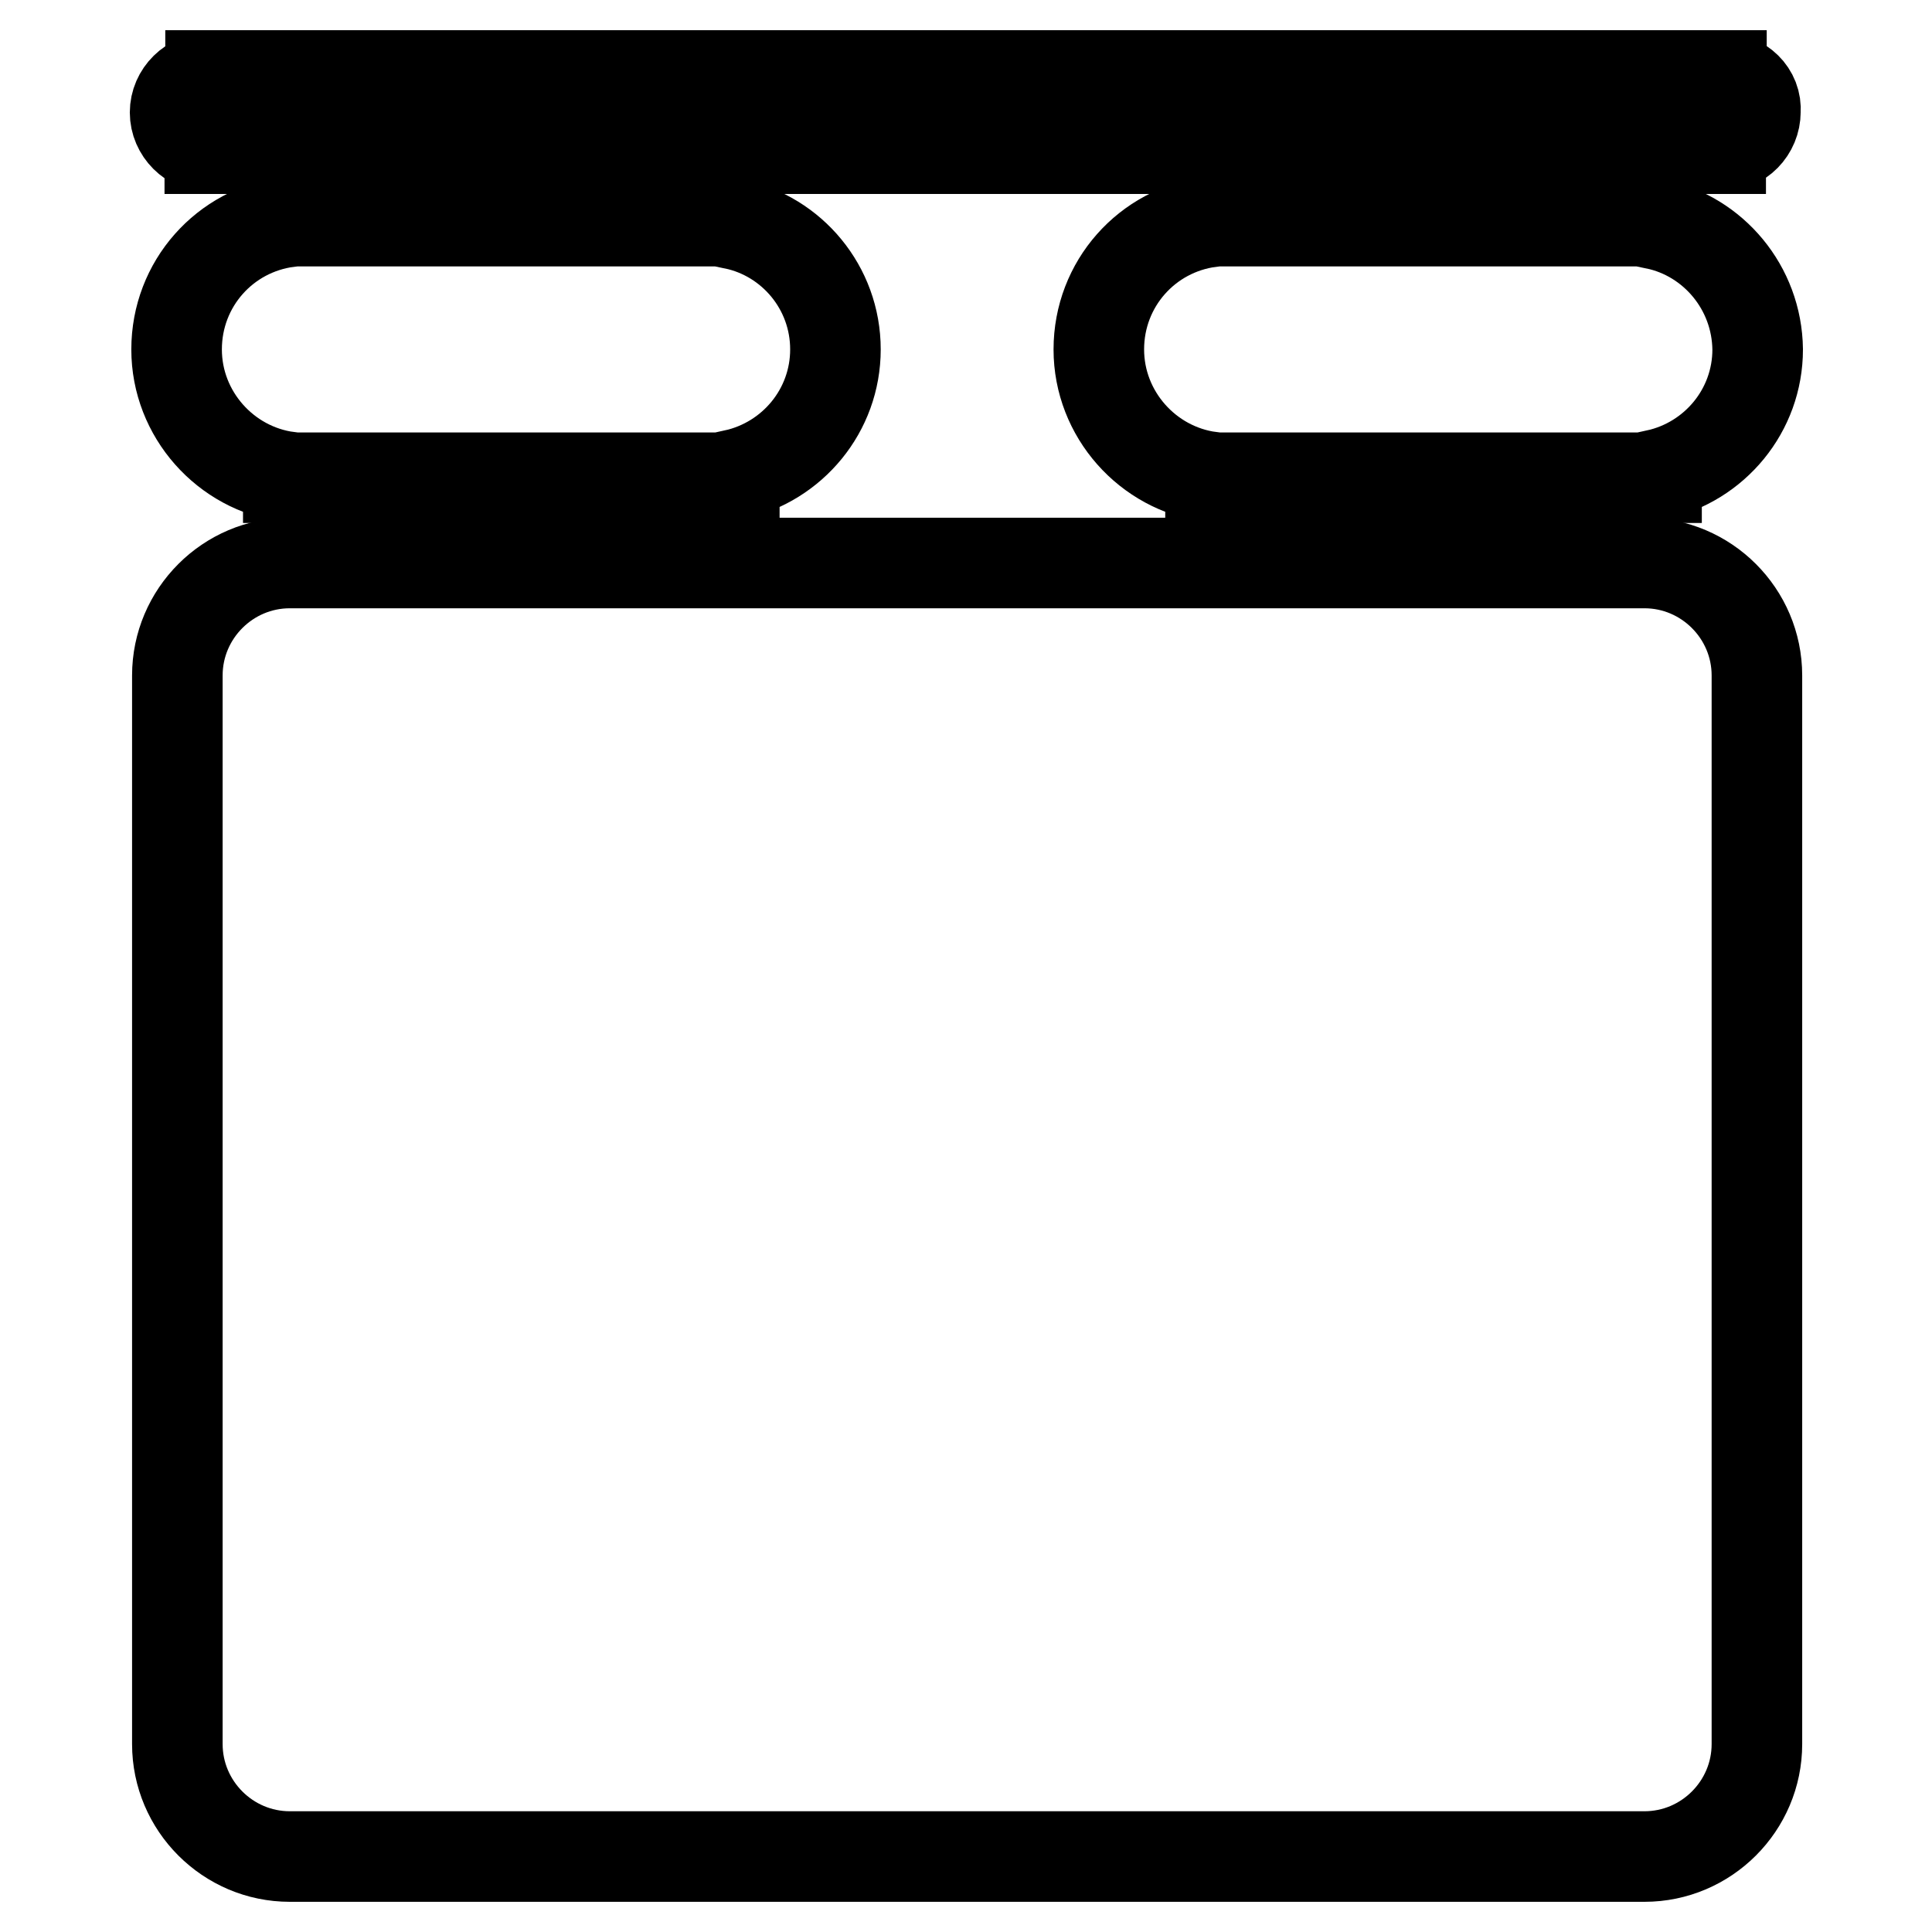 <?xml version="1.0" encoding="utf-8"?>
<!-- Svg Vector Icons : http://www.onlinewebfonts.com/icon -->
<!DOCTYPE svg PUBLIC "-//W3C//DTD SVG 1.1//EN" "http://www.w3.org/Graphics/SVG/1.1/DTD/svg11.dtd">
<svg version="1.1" xmlns="http://www.w3.org/2000/svg" xmlns:xlink="http://www.w3.org/1999/xlink" x="0px" y="0px" viewBox="0 0 256 256" enable-background="new 0 0 256 256" xml:space="preserve">
<g><g><path stroke-width="12" fill-opacity="0" stroke="#000000"  d="M128.1,17.7L128.1,17.7L128.1,17.7L128.1,17.7L128.1,17.7z"/><path stroke-width="12" fill-opacity="0" stroke="#000000"  d="M228.1,10.3V10H27.9v0.3c-2.6,0-4.7,2.1-4.7,4.6s2.1,4.6,4.6,4.6v0.2h200.2v-0.3c2.6,0,4.6-2.1,4.6-4.6C232.8,12.3,230.7,10.3,228.1,10.3z"/><path stroke-width="12" fill-opacity="0" stroke="#000000"  d="M97.3,29.7v-0.4h-3.6H40.4h-2.2v0.1c-8.4,1.1-14.8,8.2-14.8,16.9c0,8.6,6.5,15.8,14.8,16.9v0.1h2.2h53.3h3.6v-0.4c7.7-1.7,13.4-8.5,13.4-16.6C110.7,38.1,104.9,31.3,97.3,29.7z"/><path stroke-width="12" fill-opacity="0" stroke="#000000"  d="M219.4,29.7v-0.4h-3.6h-53.2h-2.2v0.1c-8.4,1.1-14.8,8.2-14.8,16.9c0,8.6,6.5,15.8,14.8,16.9v0.1h2.2h53.3h3.6v-0.4c7.7-1.7,13.4-8.5,13.4-16.6C232.8,38.1,227,31.3,219.4,29.7z"/><path stroke-width="12" fill-opacity="0" stroke="#000000"  d="M232.8,231.1c0,8.2-6.7,14.9-14.9,14.9H38.4c-8.2,0-14.9-6.7-14.9-14.9V89.5c0-8.2,6.7-14.9,14.9-14.9h179.5c8.2,0,14.9,6.7,14.9,14.9V231.1L232.8,231.1z"/></g></g>
</svg>